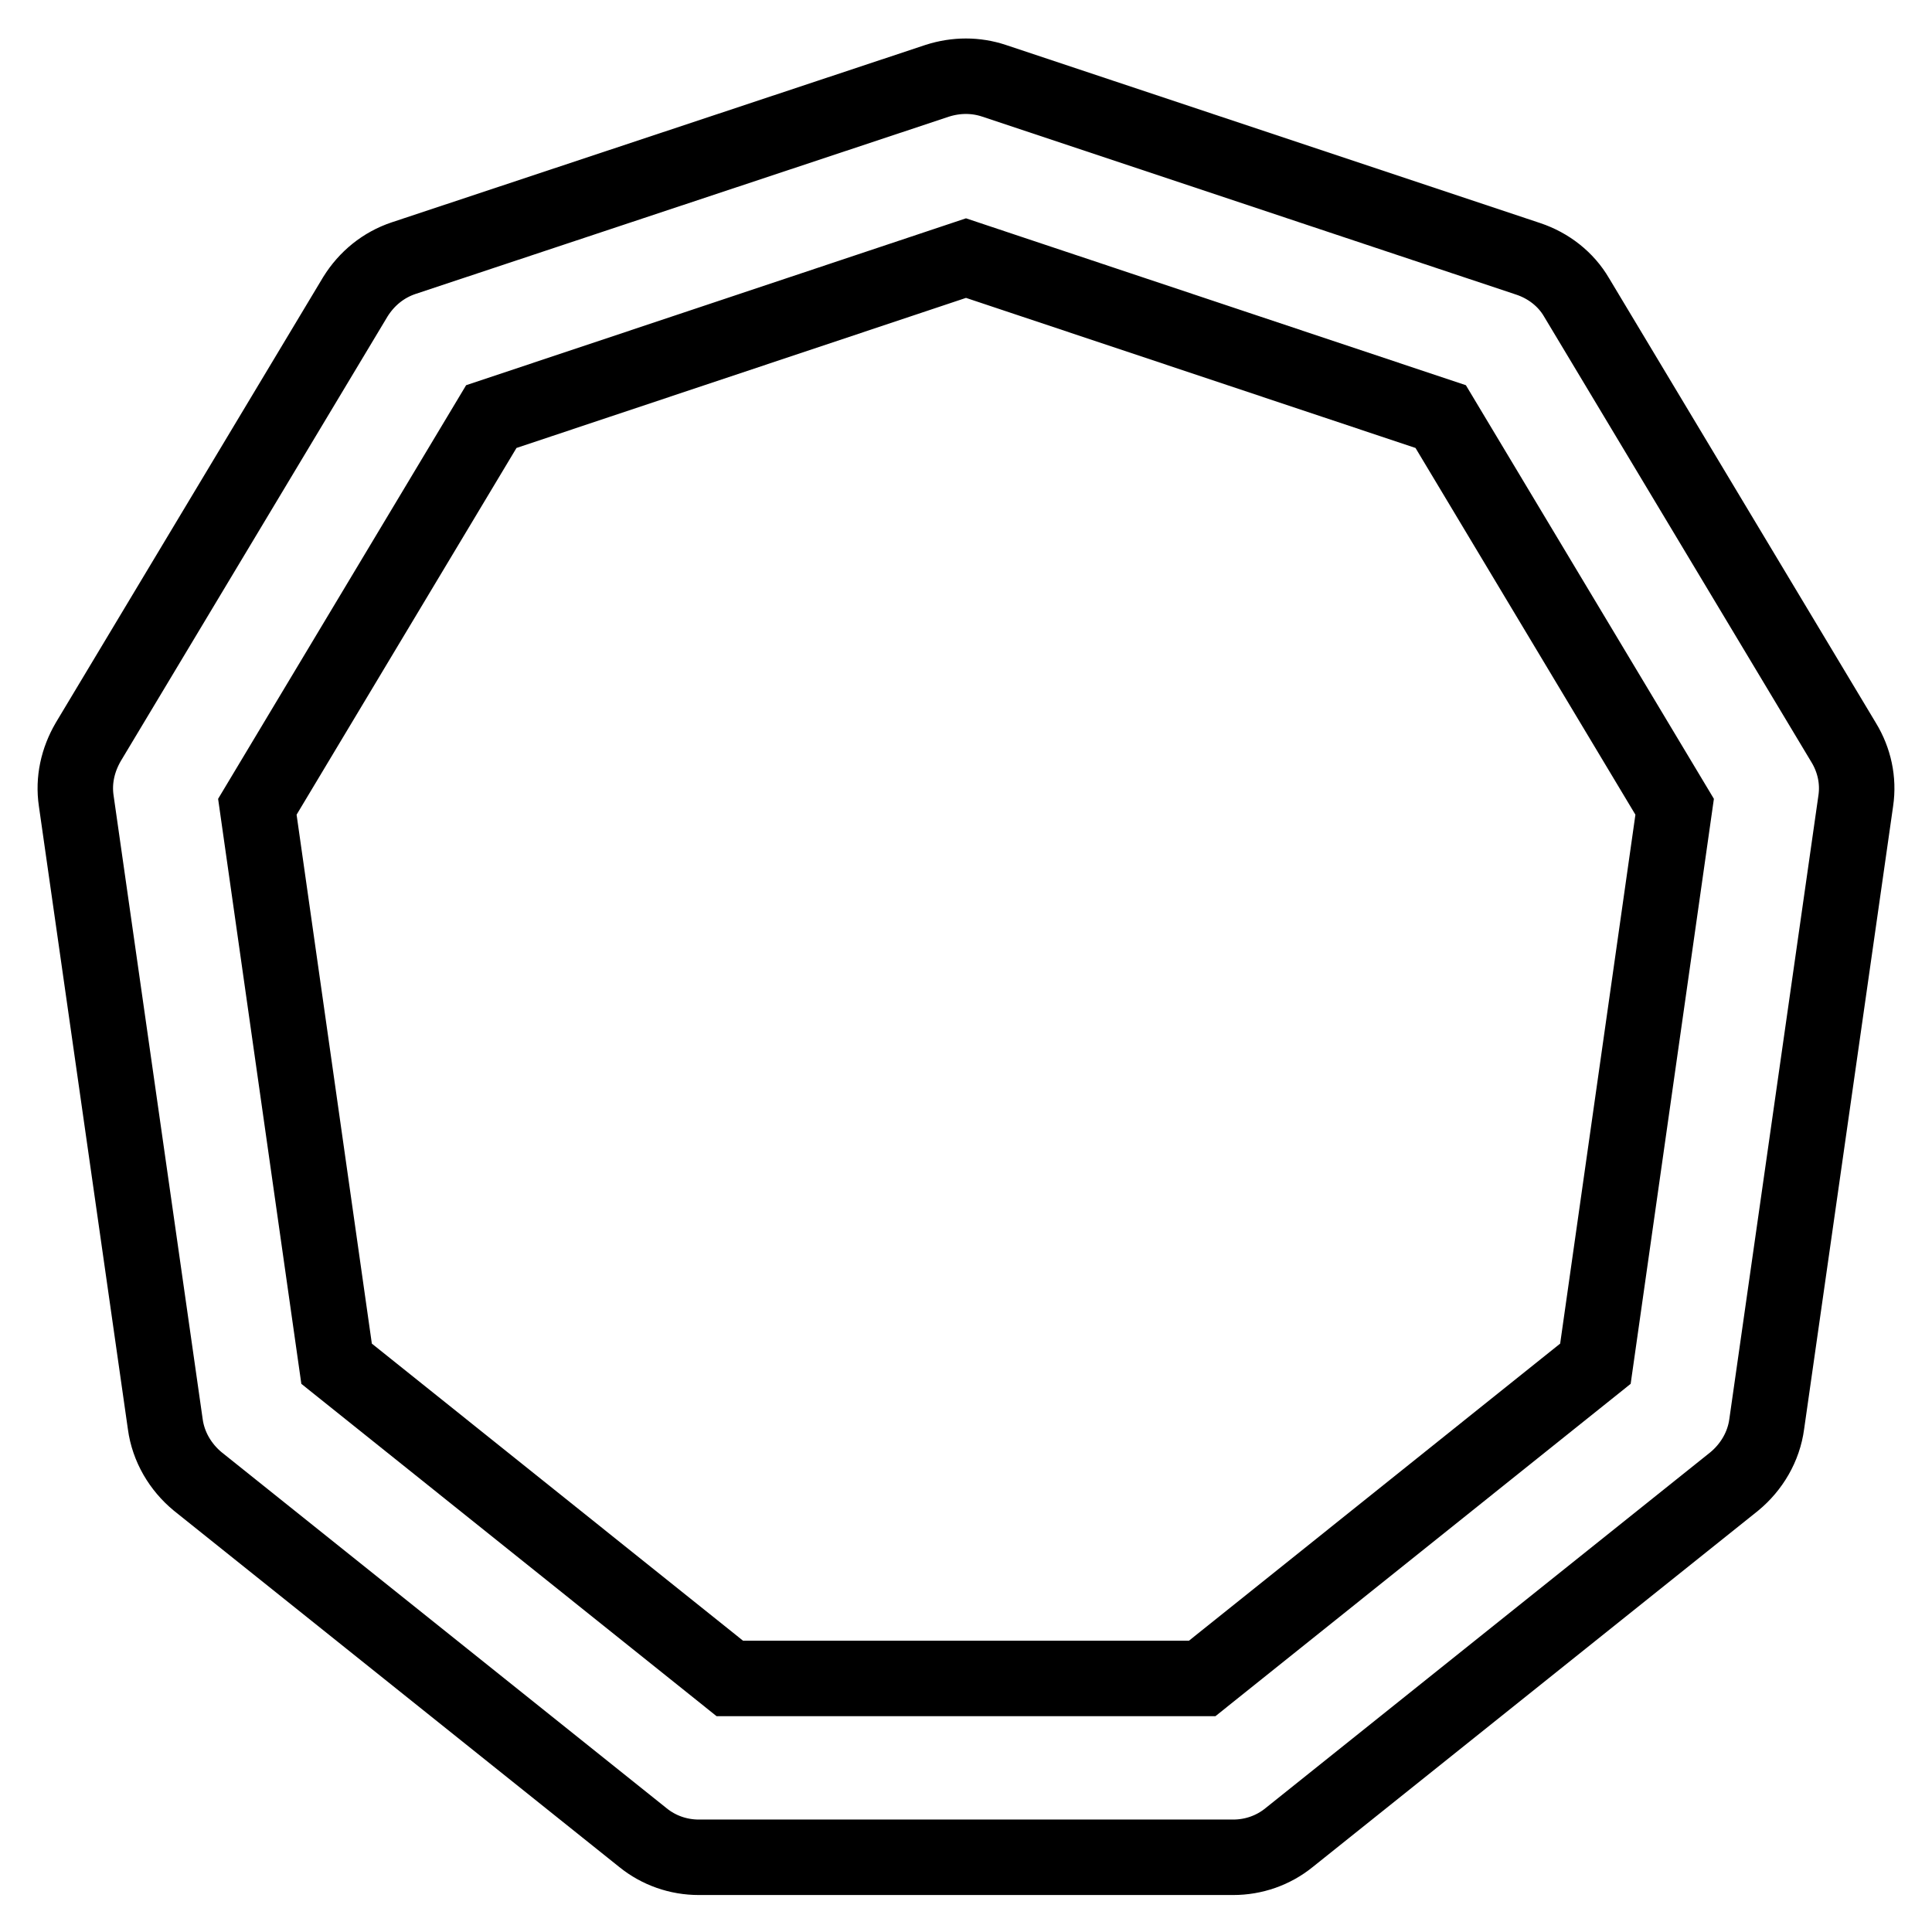 <?xml version="1.0" encoding="utf-8"?>
<!-- Svg Vector Icons : http://www.onlinewebfonts.com/icon -->
<!DOCTYPE svg PUBLIC "-//W3C//DTD SVG 1.1//EN" "http://www.w3.org/Graphics/SVG/1.1/DTD/svg11.dtd">
<svg version="1.1" xmlns="http://www.w3.org/2000/svg" xmlns:xlink="http://www.w3.org/1999/xlink" x="0px" y="0px" viewBox="0 0 256 256" enable-background="new 0 0 256 256" xml:space="preserve">
<g> <path stroke-width="10" fill-opacity="0" stroke="#000000"  d="M10.1,106.1l11.8,82.6c0.4,3,2,5.7,4.3,7.6l59,47.2c2.1,1.7,4.7,2.6,7.4,2.6h70.8c2.7,0,5.3-0.9,7.4-2.6 l59-47.2c2.3-1.9,3.9-4.6,4.3-7.6l11.8-82.6c0.4-2.7-0.2-5.4-1.6-7.7l-35.4-59c-1.4-2.4-3.7-4.2-6.4-5.1l-70.8-23.6 c-2.4-0.8-5-0.8-7.5,0L53.5,34.2c-2.7,0.9-4.9,2.7-6.4,5.1l-35.4,59C10.3,100.7,9.7,103.4,10.1,106.1z M65.1,55.2l62.9-21l62.9,21 l31,51.7l-10.5,73.8l-52.1,41.7H96.7l-52.1-41.7l-10.5-73.8L65.1,55.2z"/></g>
</svg>